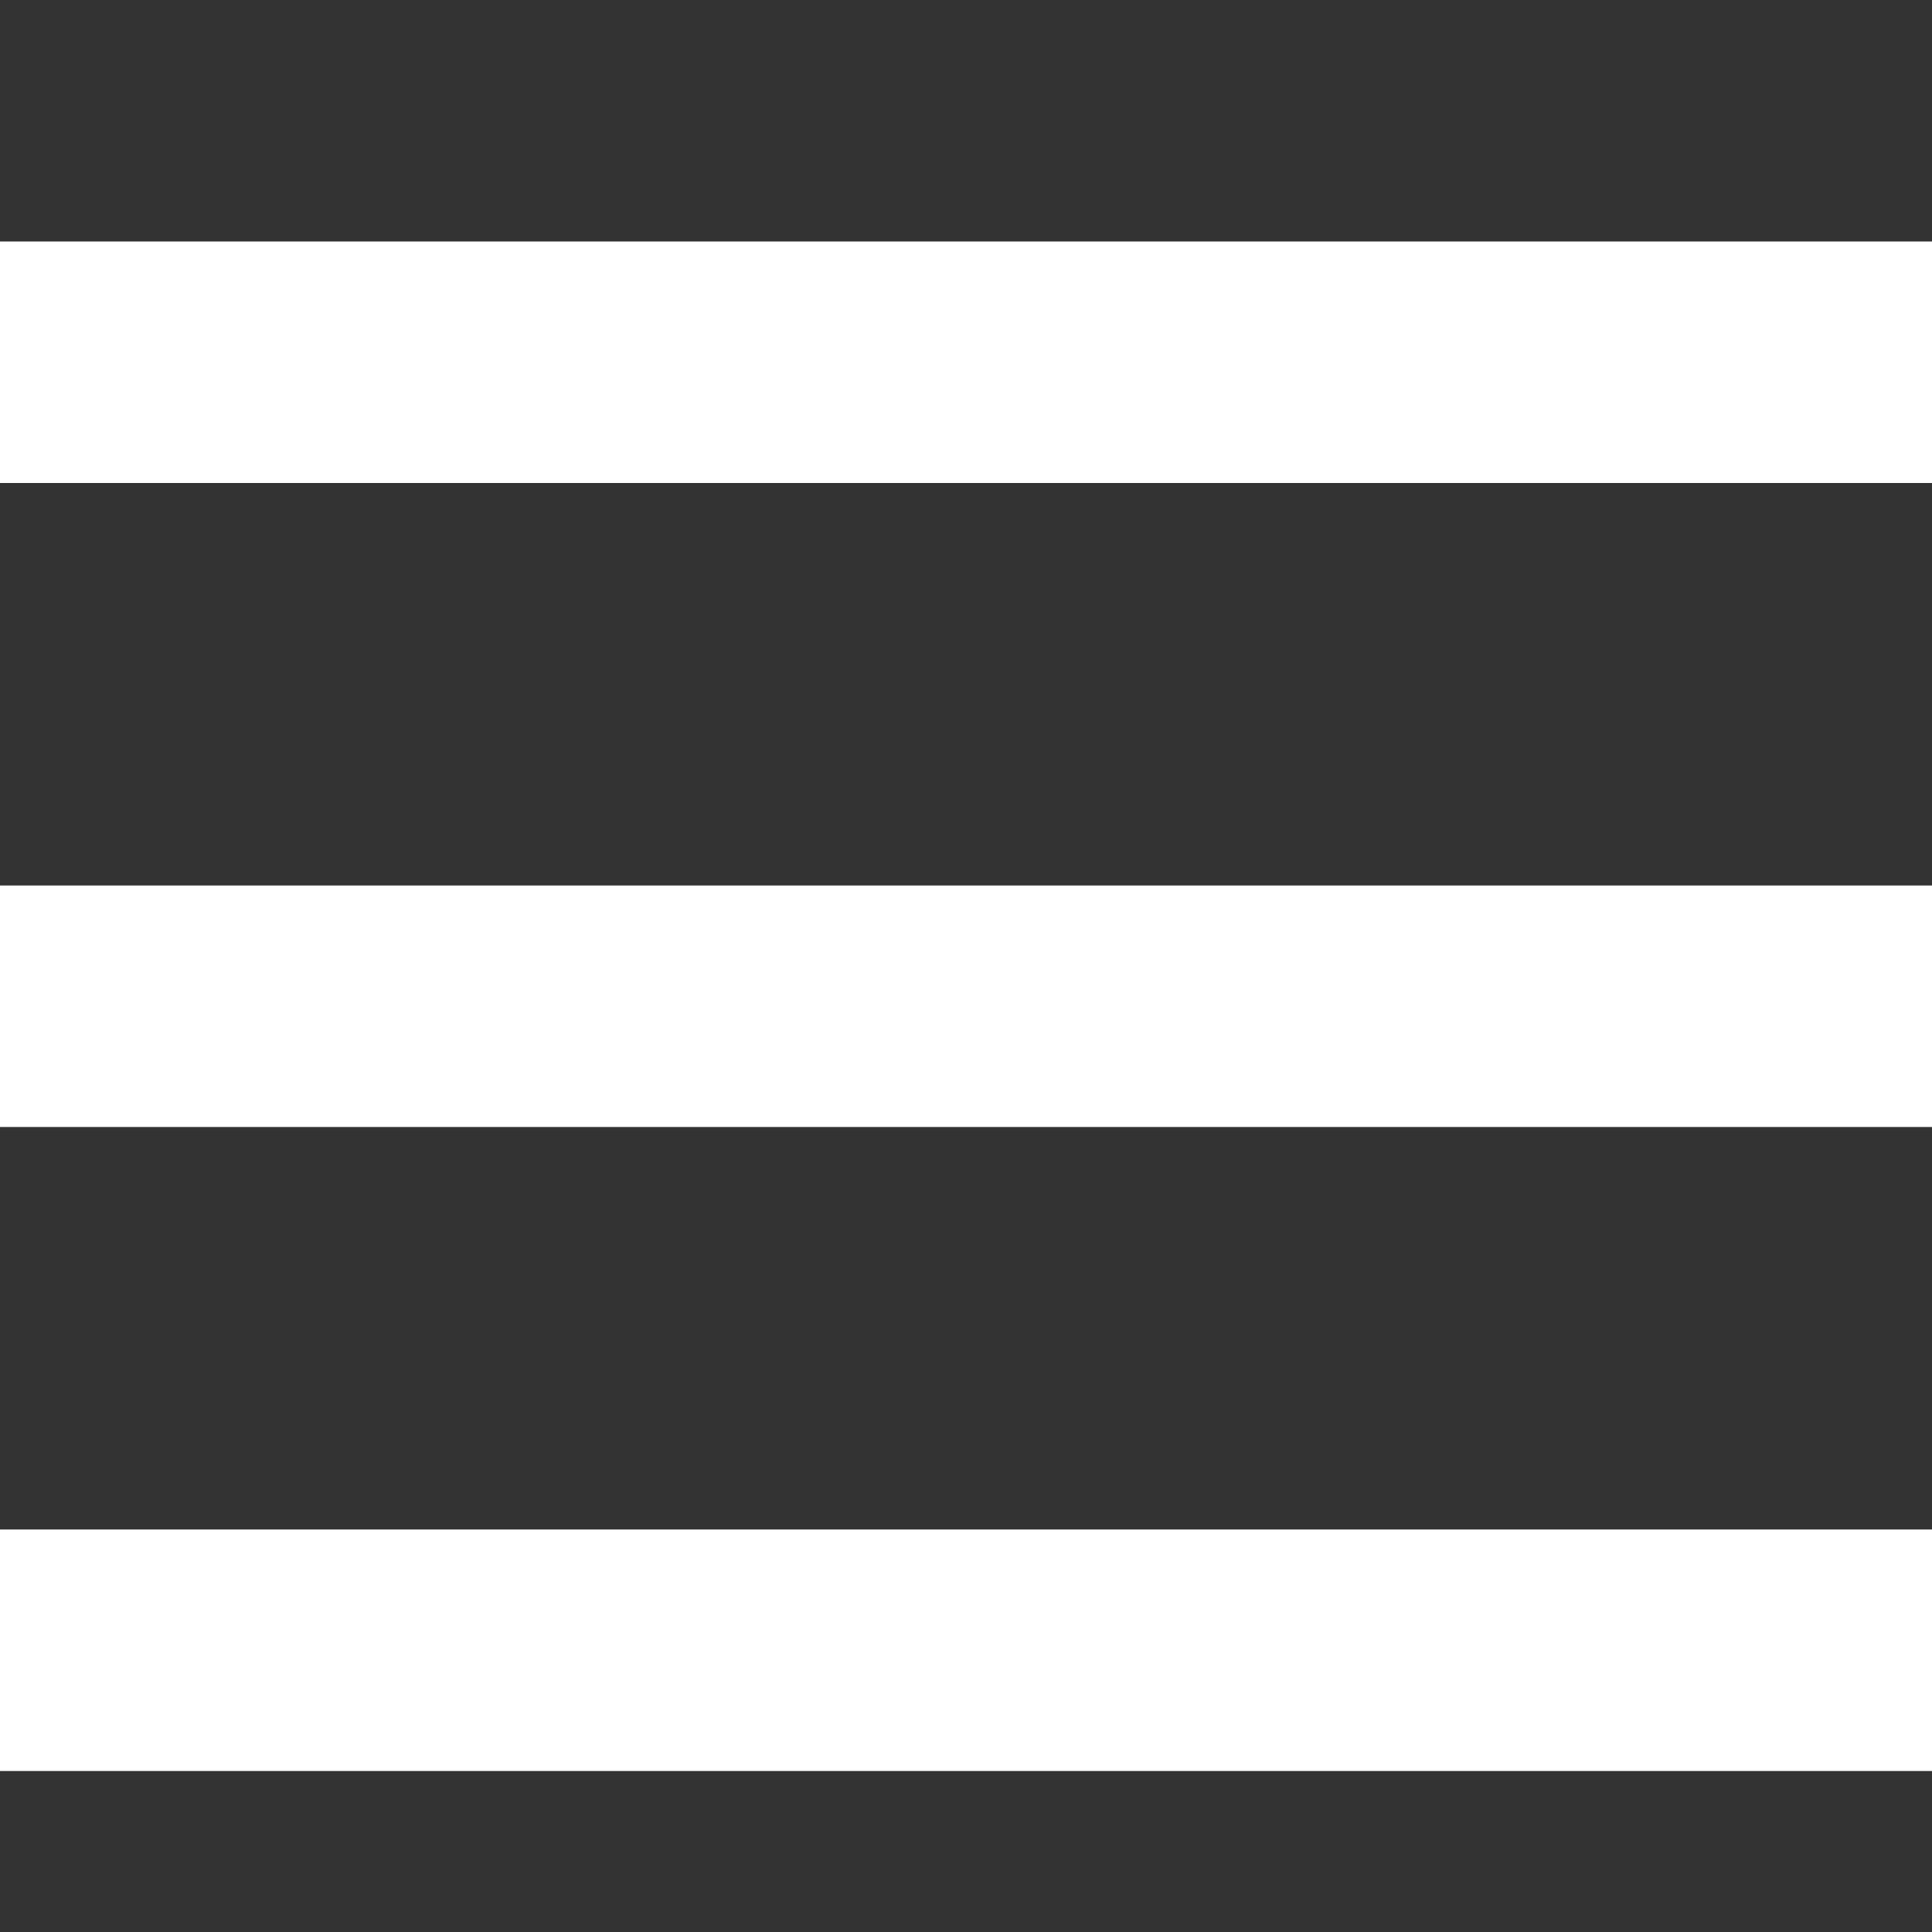 <svg xmlns="http://www.w3.org/2000/svg" width="24" height="24" viewBox="0 0 24 24" fill="#fff"><rect x="0" y="0" width="24" height="24" fill="#333333" stroke="none"/><path d="M24 6h-24v-3h24v4zm0 5h-24v3h24v-4zm0 8h-24v3h24v-4z"/></svg>